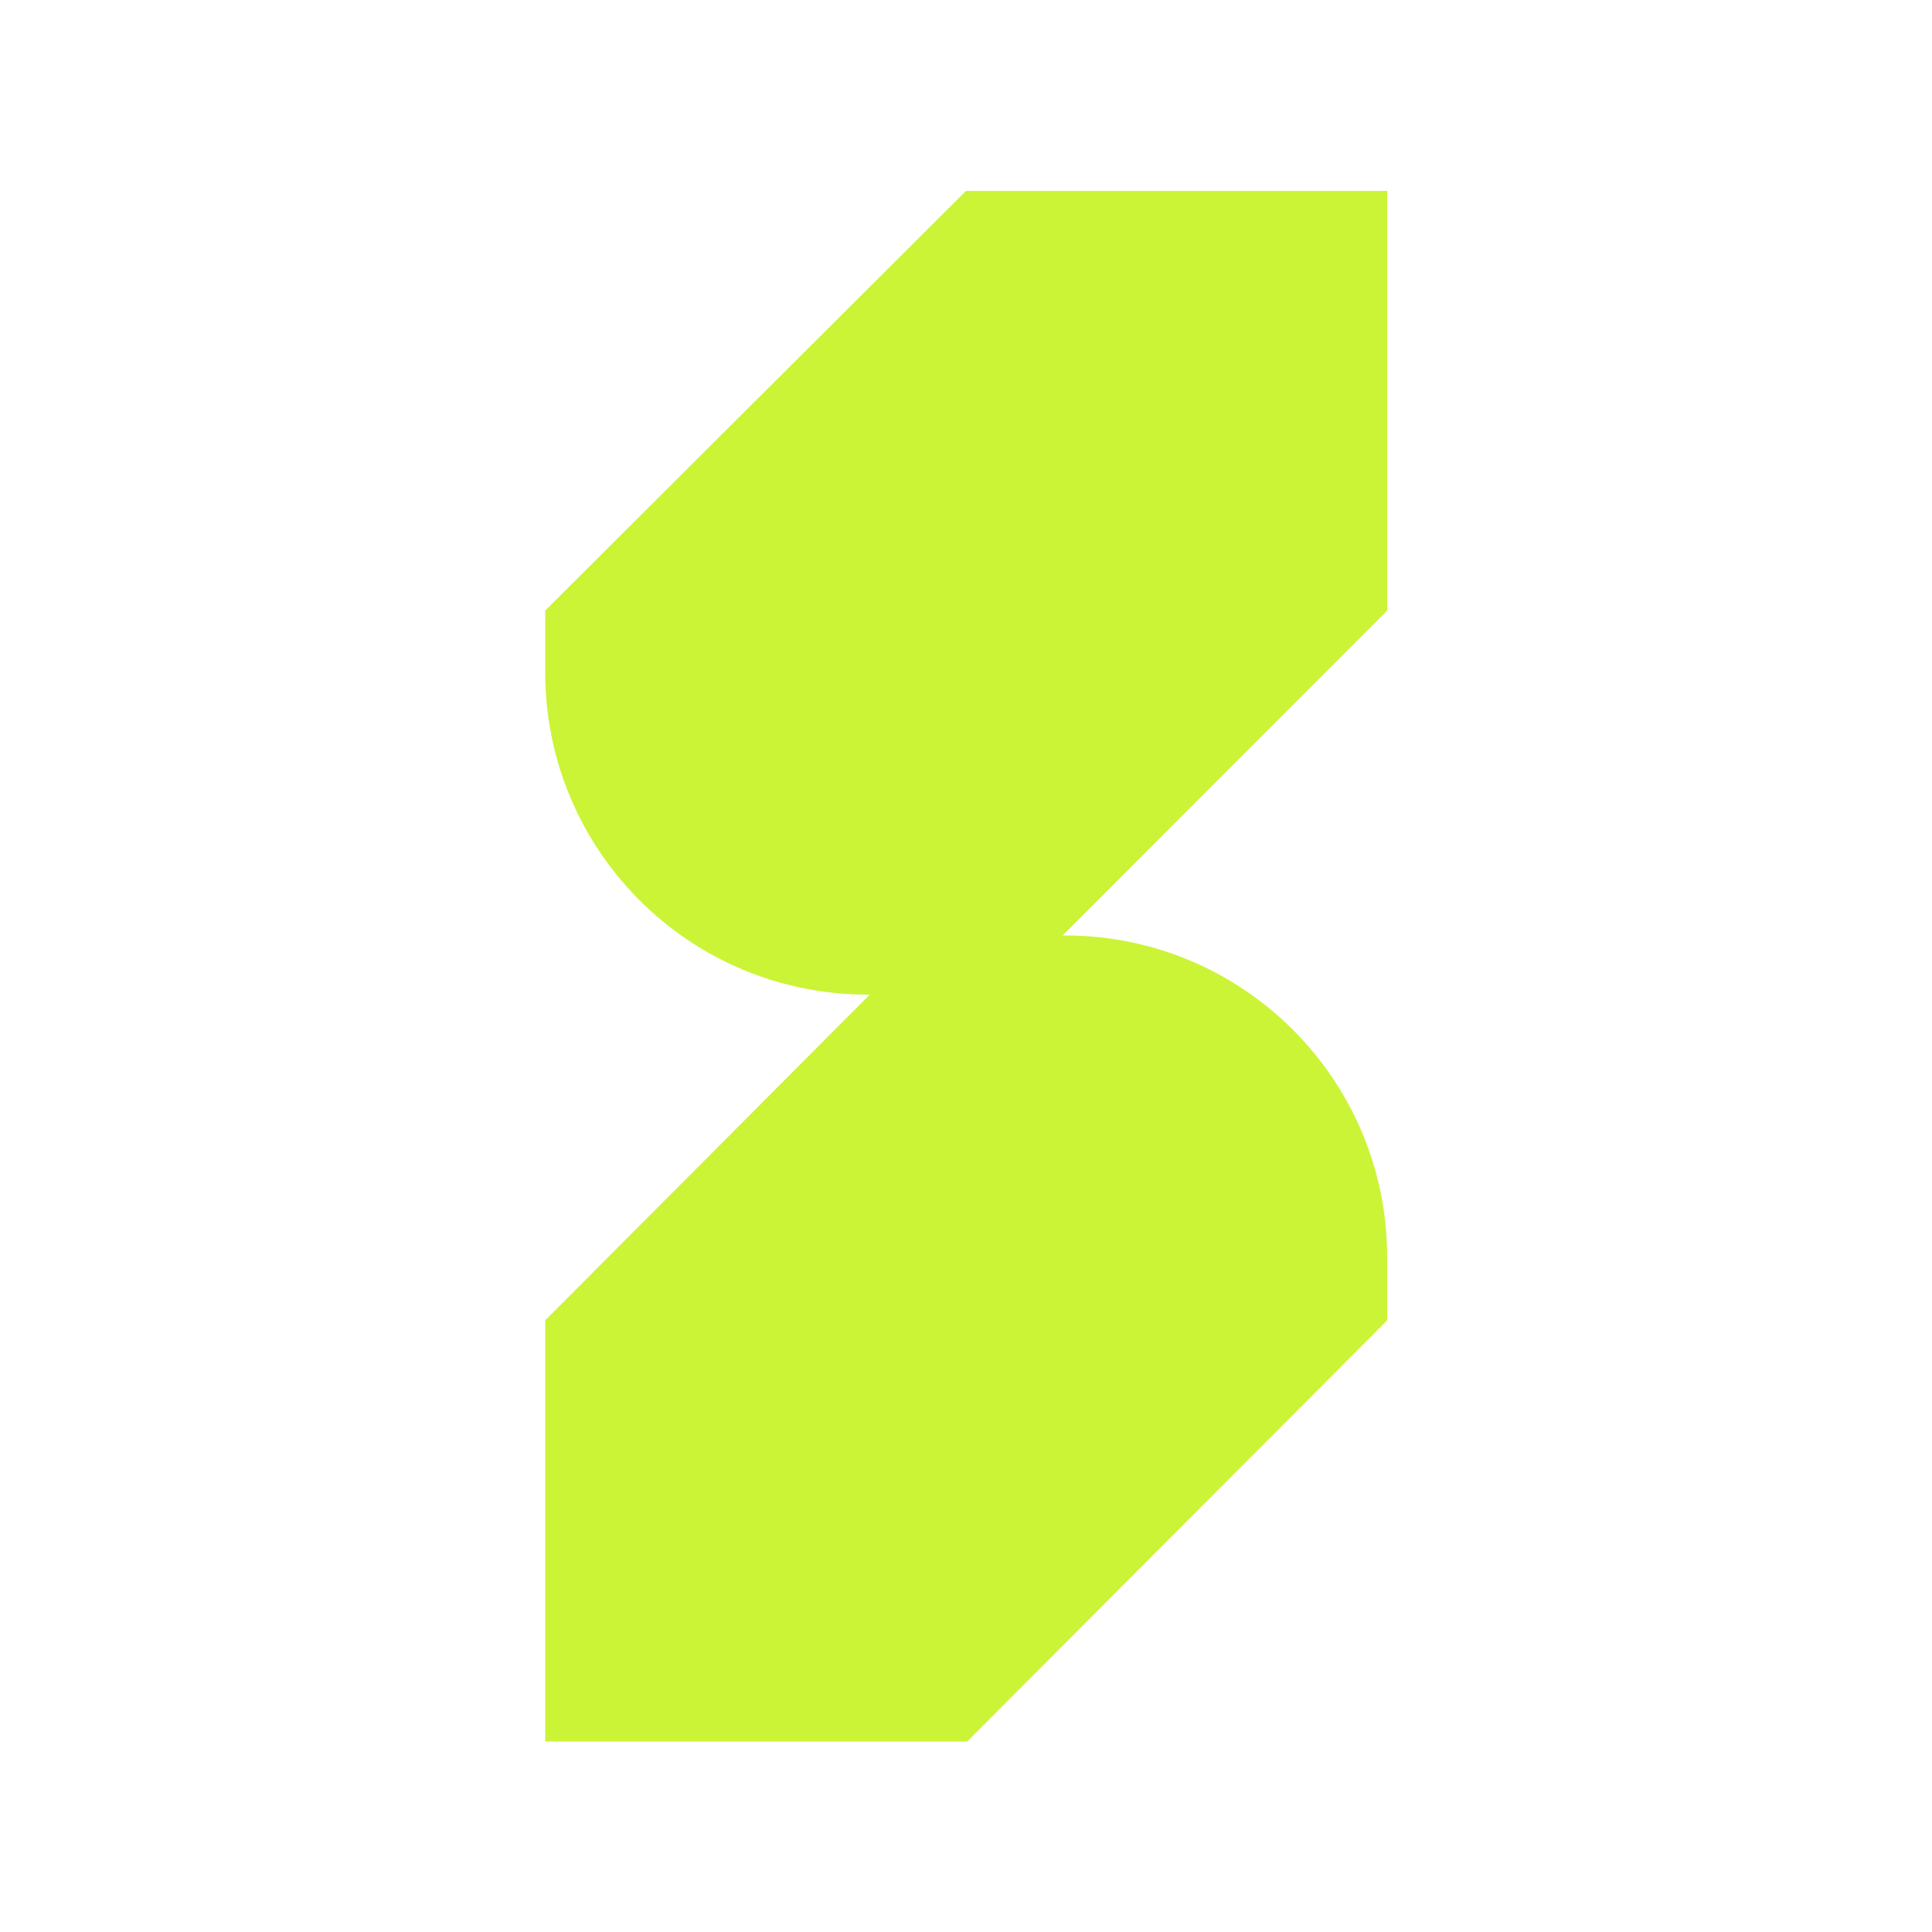 <?xml version="1.0" encoding="UTF-8"?> <svg xmlns="http://www.w3.org/2000/svg" xmlns:xlink="http://www.w3.org/1999/xlink" version="1.1" id="Capa_1" x="0px" y="0px" viewBox="0 0 500 500" style="enable-background:new 0 0 500 500;" xml:space="preserve"> <style type="text/css"> .st0{fill:#CBF437;} </style> <path class="st0" d="M358.9,49.4H250L141.1,158V174c0,46.1,37.3,83.4,83.4,83.4h0.6l-84,84.3v109h109.2l108.7-109v-16.3 c0-46-37.3-83.3-83.3-83.3h-0.7l84-84.1V49.4z"></path> </svg> 